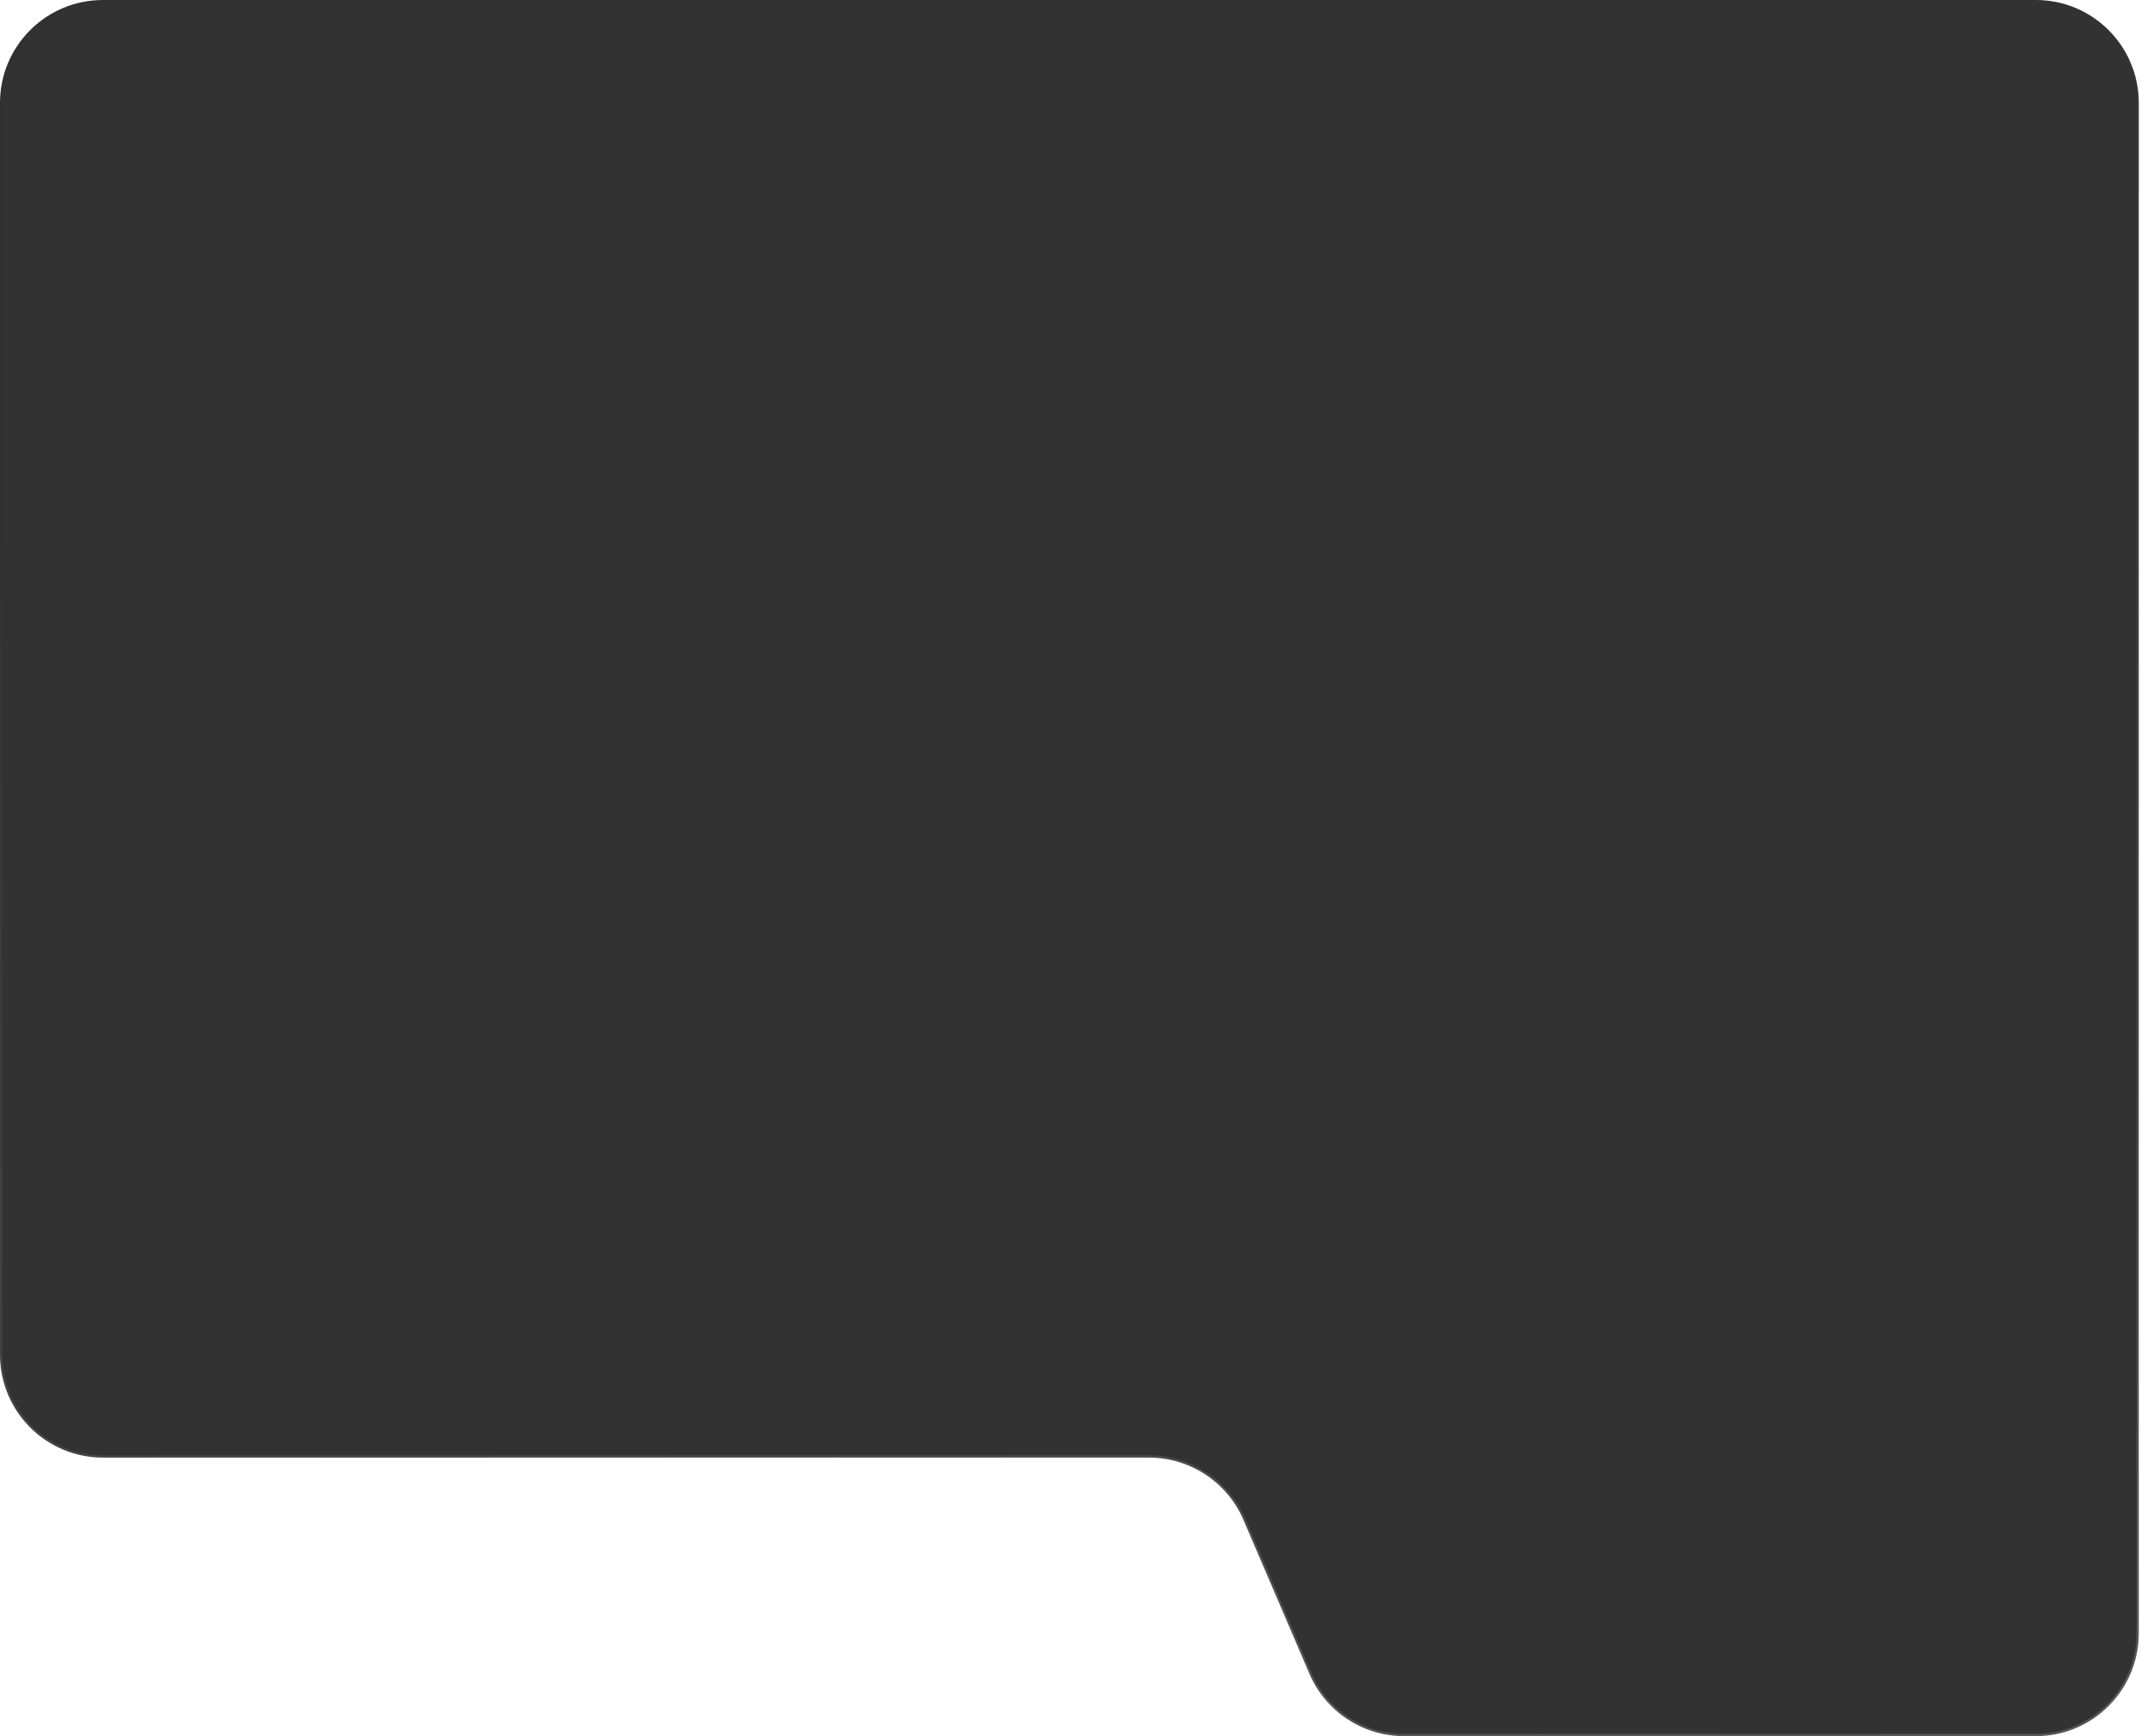 <?xml version="1.0" encoding="UTF-8"?> <svg xmlns="http://www.w3.org/2000/svg" width="957" height="776" viewBox="0 0 957 776" fill="none"><path d="M46 0.5H910.011C935.14 0.5 955.511 20.871 955.511 46V730C955.511 755.129 935.14 775.5 910.011 775.5H627.583C609.385 775.5 592.938 764.657 585.765 747.932L556.28 679.173C548.95 662.081 532.141 651 513.544 651H46C20.871 651 0.5 630.629 0.5 605.5V46C0.5 20.871 20.871 0.5 46 0.5Z" fill="#323232" stroke="url(#paint0_linear_1_1622)"></path><defs><linearGradient id="paint0_linear_1_1622" x1="842.509" y1="-5.24137e-05" x2="1050.97" y2="749.131" gradientUnits="userSpaceOnUse"><stop stop-color="#313131"></stop><stop offset="1" stop-color="#585757"></stop></linearGradient></defs></svg> 